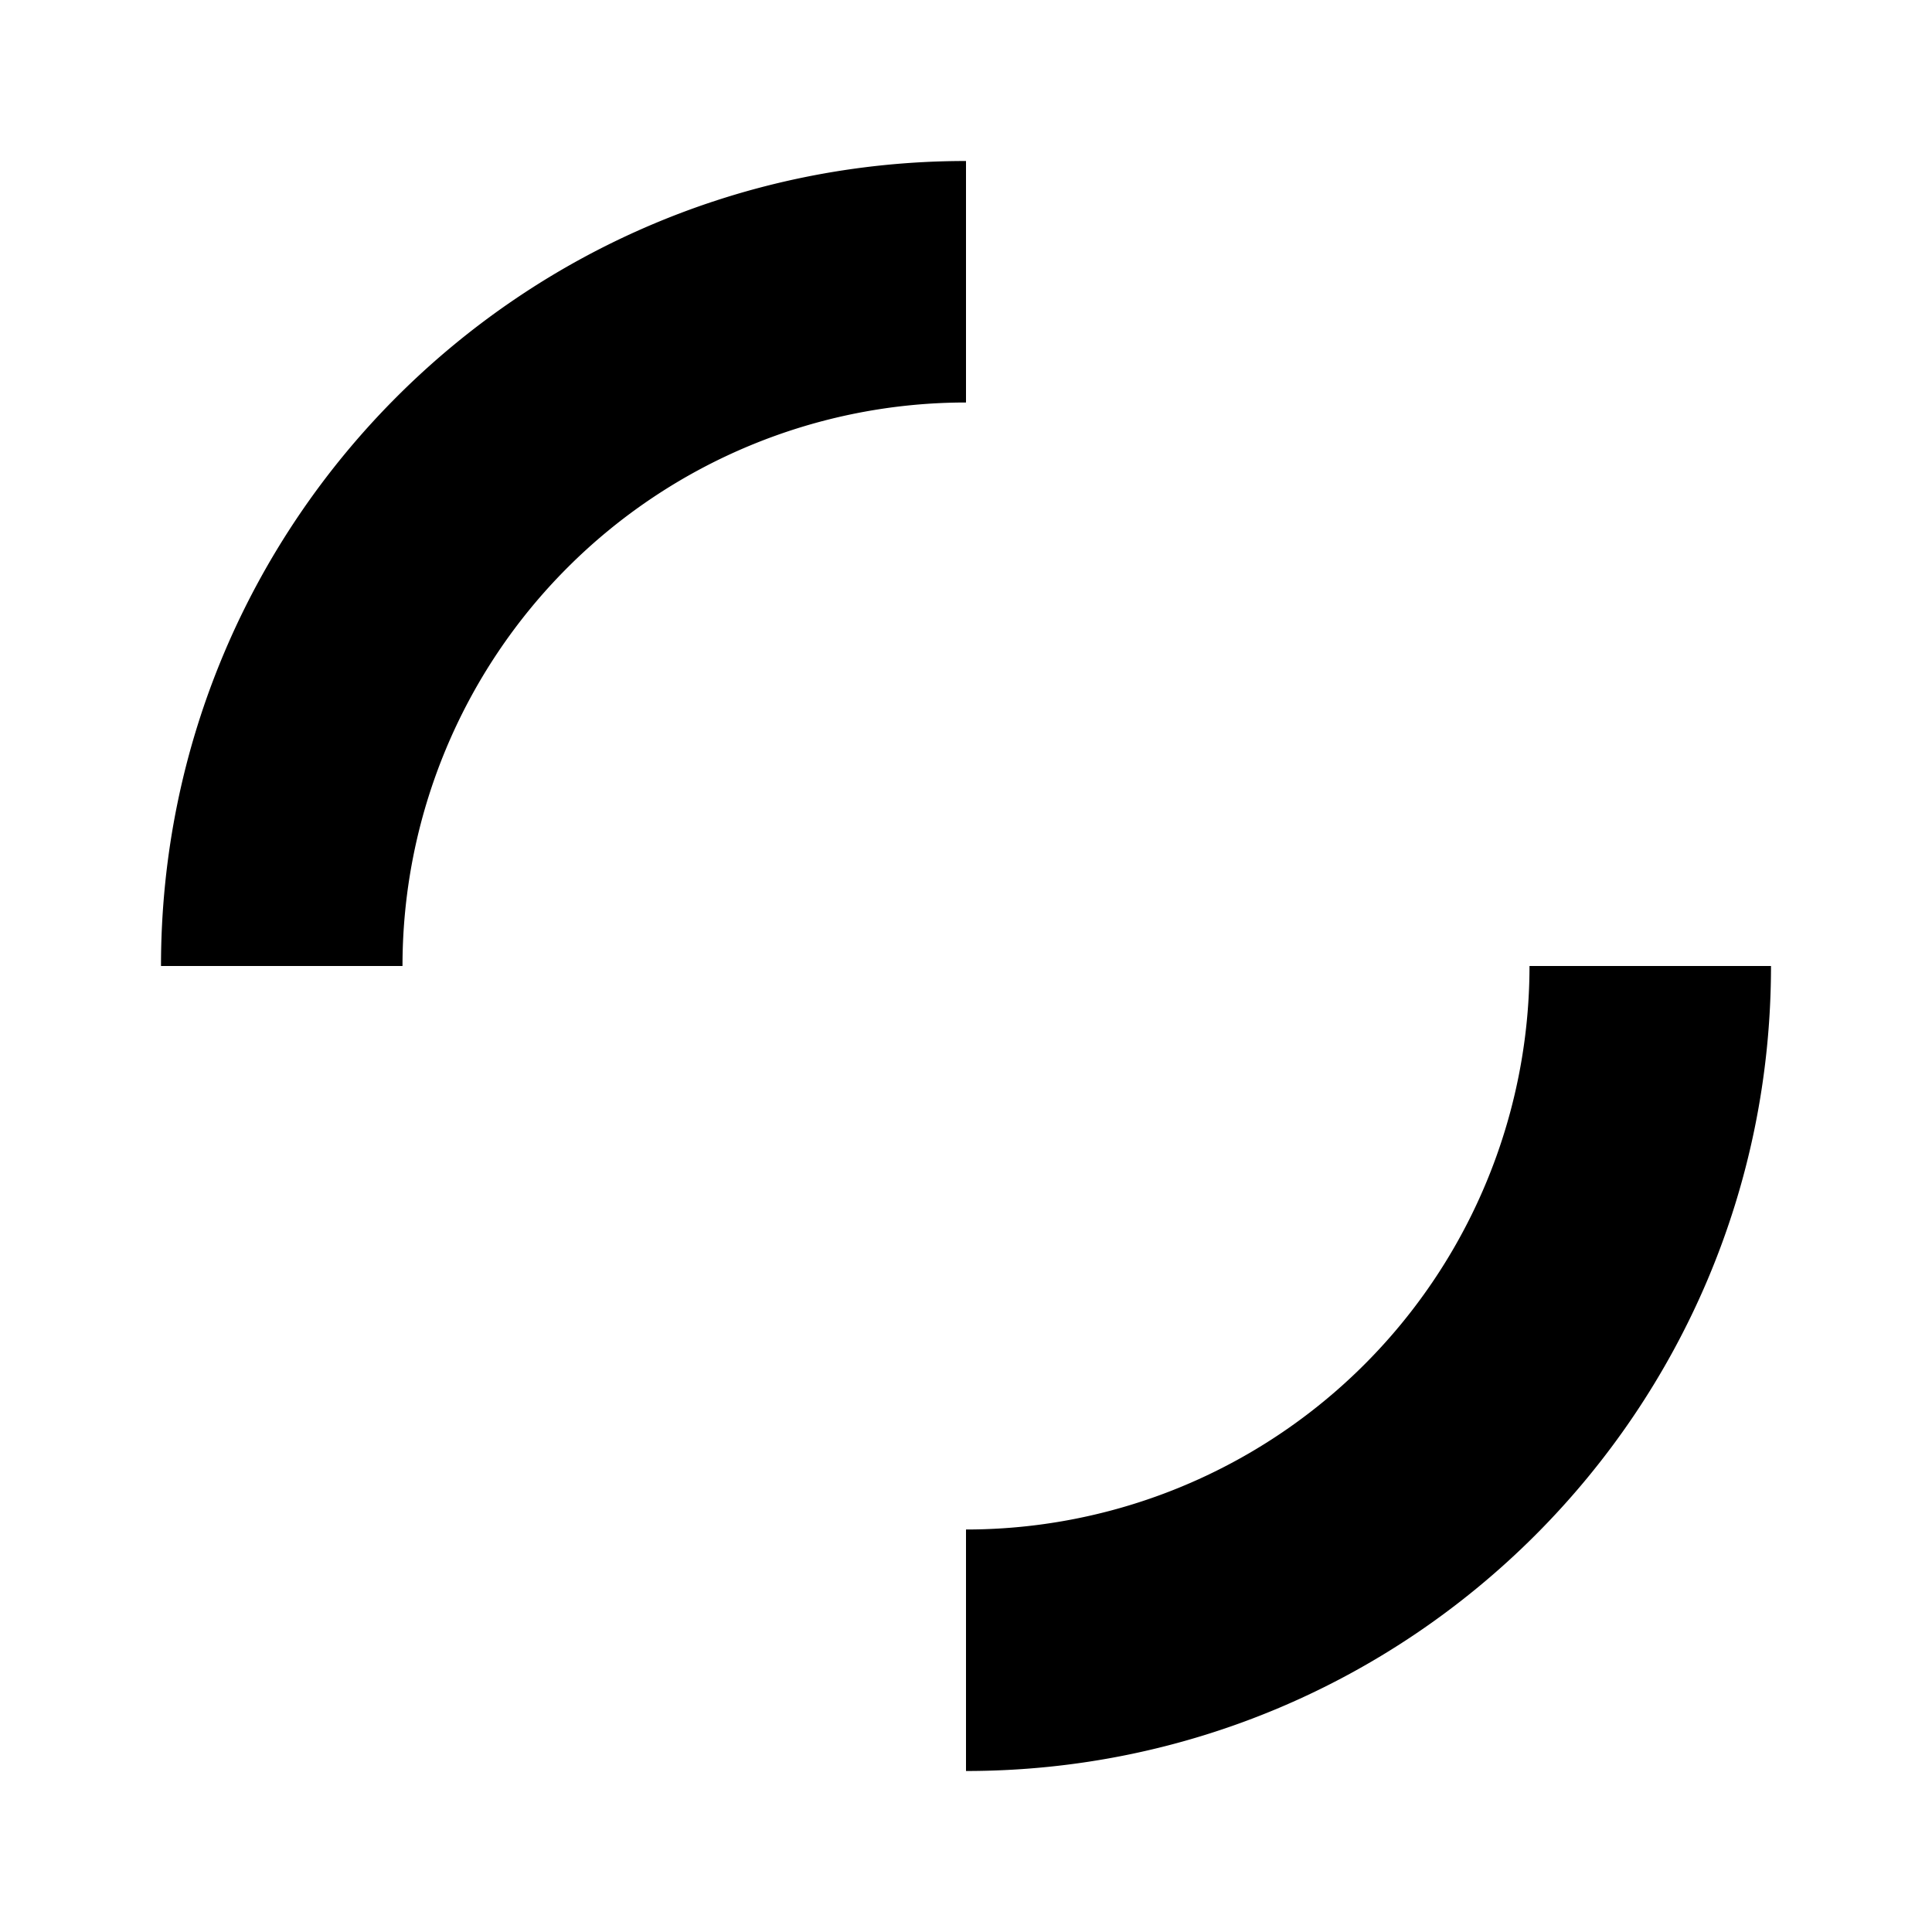 <svg viewBox="0 0 24 24" fill="none" xmlns="http://www.w3.org/2000/svg"><path d="M12 22c5.523 0 10-4.477 10-10h-3a7 7 0 01-7 7v3zM2 12C2 6.477 6.477 2 12 2v3a7 7 0 00-7 7H2z" fill="currentColor"/></svg>
